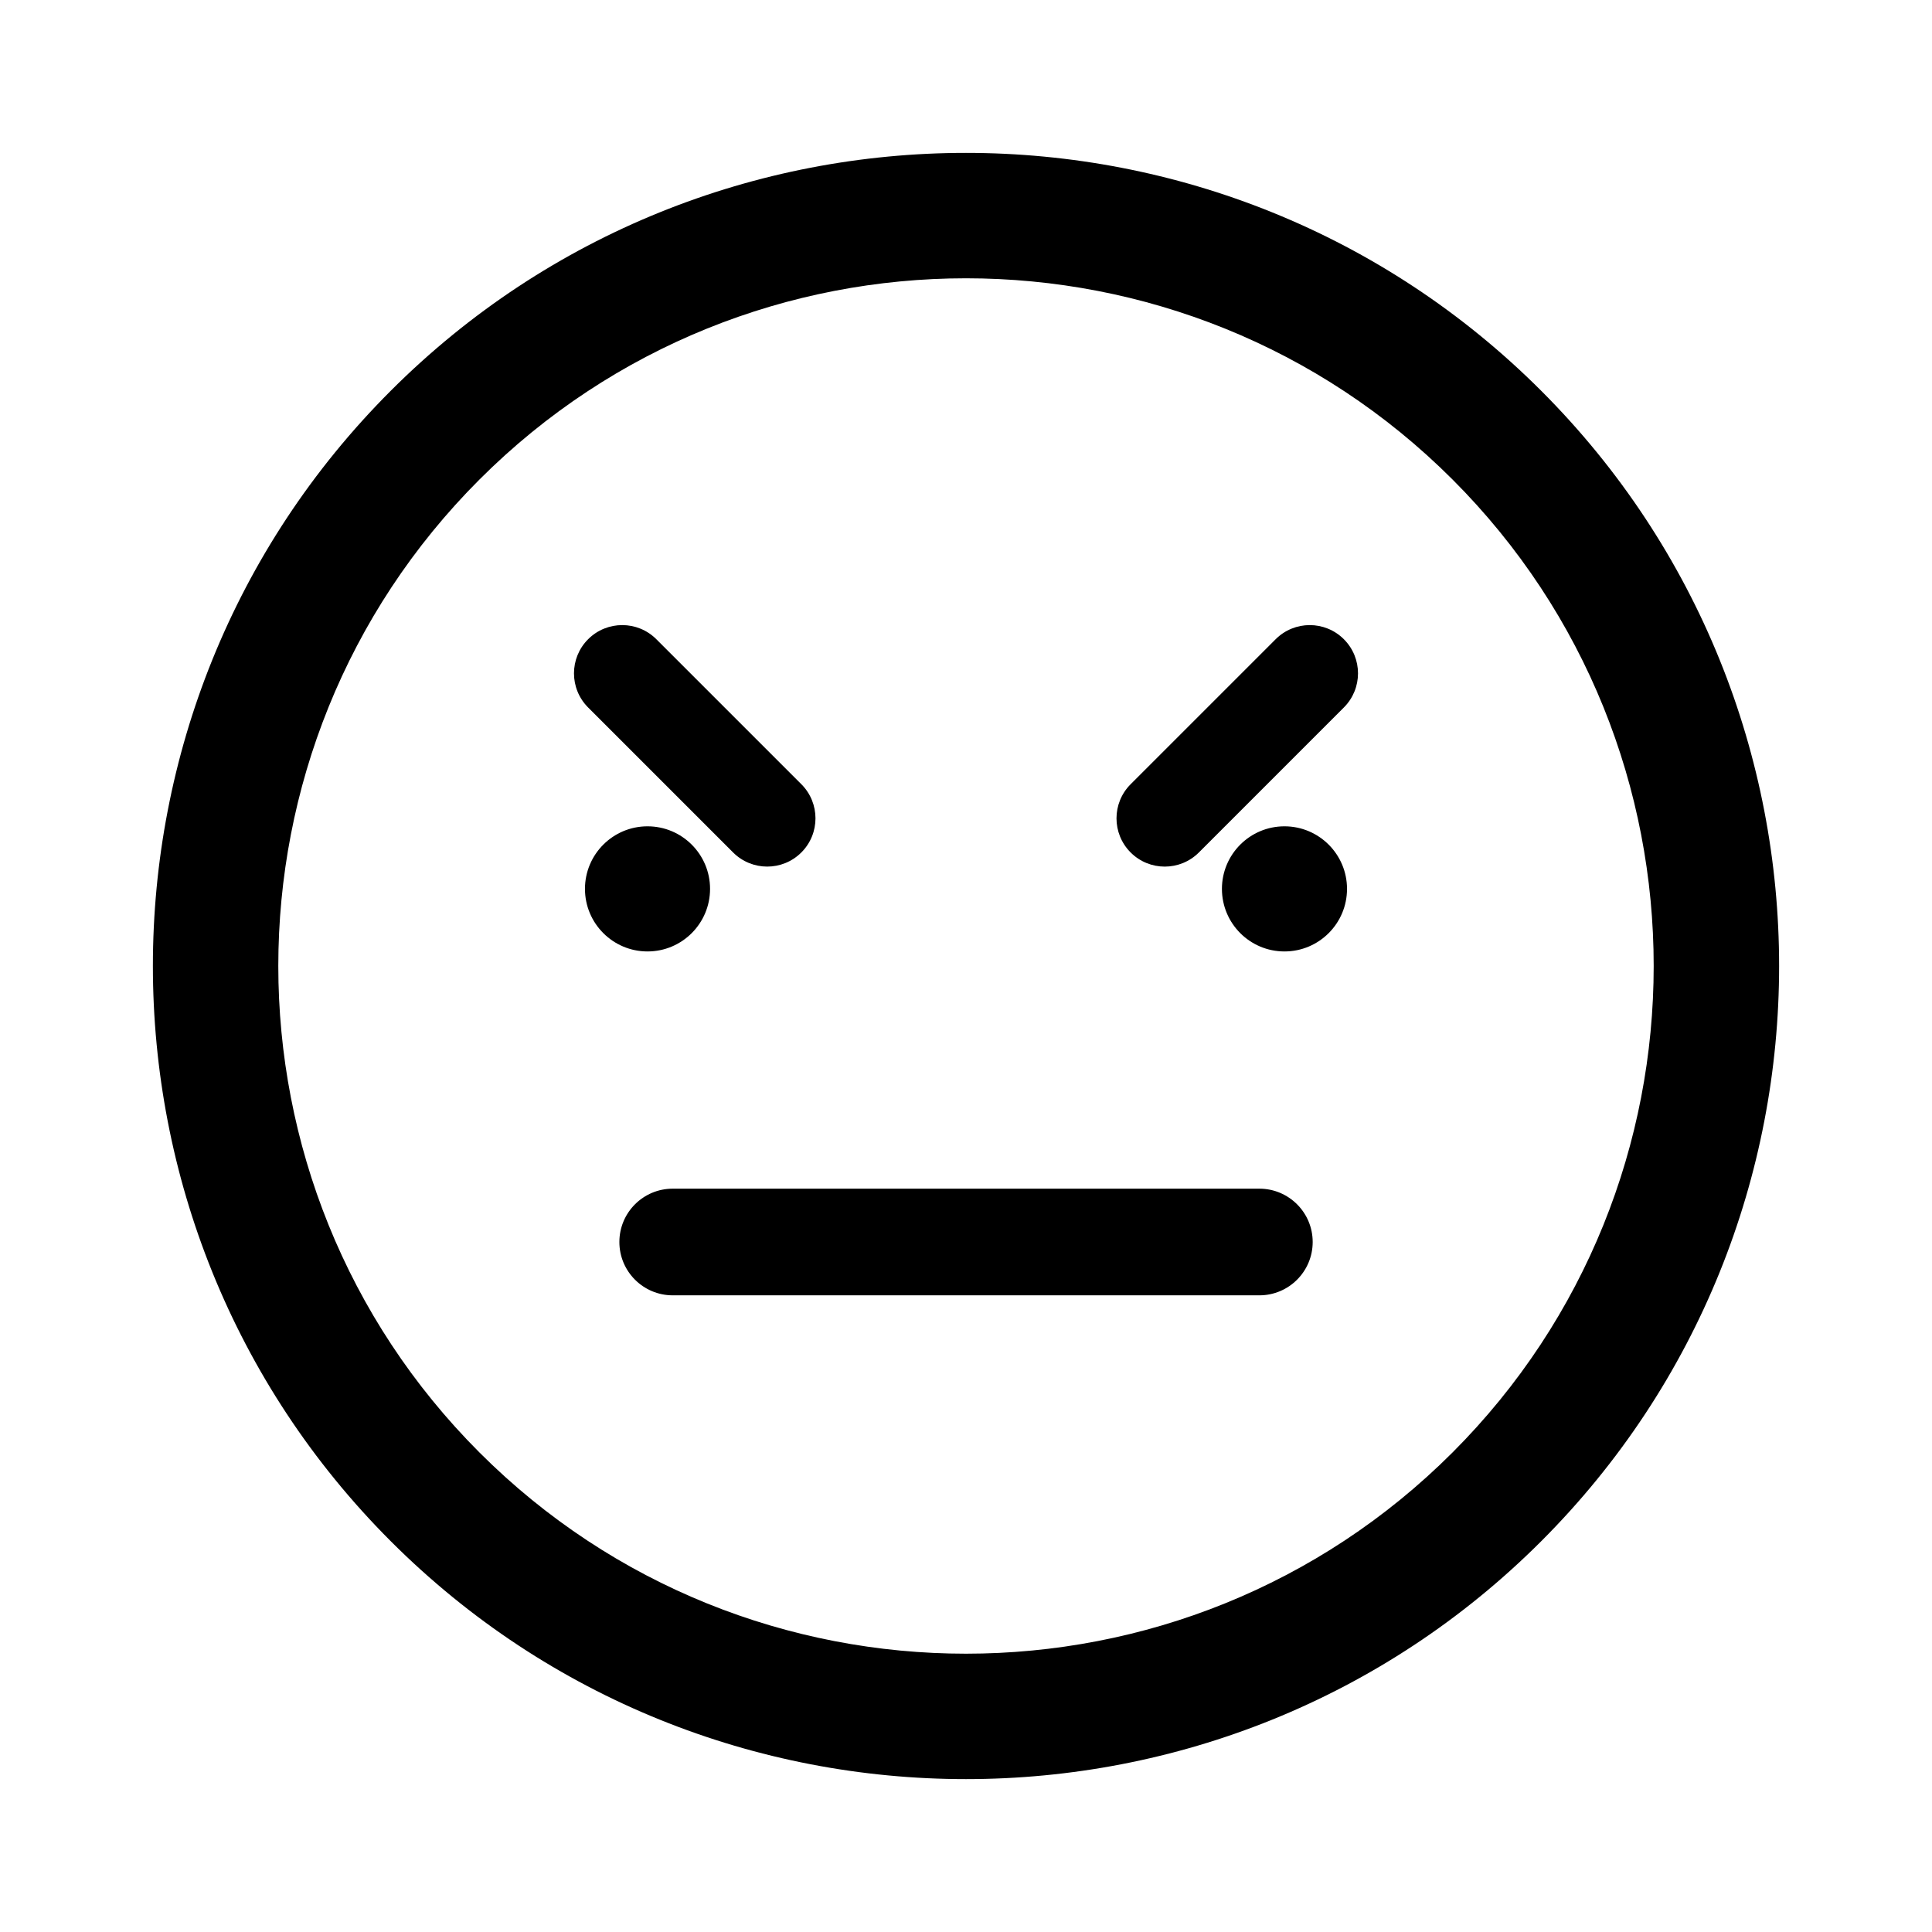 <?xml version="1.0" encoding="utf-8"?>
<!-- Generator: Adobe Illustrator 16.0.0, SVG Export Plug-In . SVG Version: 6.00 Build 0)  -->
<!DOCTYPE svg PUBLIC "-//W3C//DTD SVG 1.1//EN" "http://www.w3.org/Graphics/SVG/1.1/DTD/svg11.dtd">
<svg version="1.1" id="Layer_1" xmlns="http://www.w3.org/2000/svg" xmlns:xlink="http://www.w3.org/1999/xlink" x="0px" y="0px"
	 width="126px" height="126px" viewBox="0 0 126 126" enable-background="new 0 0 126 126" xml:space="preserve">
<path stroke="#6D6E70" stroke-width="0" stroke-linecap="round" stroke-linejoin="round" d="M25.486,25.483
	C4.798,46.169,4.8,79.829,25.488,100.517c20.682,20.684,54.341,20.684,75.027-0.004c20.686-20.684,20.684-54.341,0.002-75.024
	C79.829,4.799,46.169,4.799,25.486,25.483z M94.728,94.728c-17.494,17.494-45.962,17.496-63.455,0.002
	c-17.498-17.497-17.496-45.966,0-63.46c17.493-17.493,45.959-17.495,63.457,0.002C112.224,48.766,112.222,77.235,94.728,94.728z
	 M85.61,81c0,1.921-1.558,3.478-3.479,3.478H43.873c-1.921,0-3.479-1.557-3.479-3.478s1.558-3.478,3.479-3.478h38.259
	C84.052,77.522,85.61,79.079,85.61,81z M87.644,41.689c1.229,1.229,1.229,3.222-0.001,4.451l-9.455,9.456
	c-1.229,1.229-3.223,1.229-4.451,0c-1.229-1.229-1.229-3.222,0-4.451l9.456-9.455C84.422,40.46,86.415,40.46,87.644,41.689z
	 M87.849,57.97c0,2.254-1.827,4.081-4.079,4.081c-2.252,0-4.079-1.827-4.079-4.081c0-2.252,1.827-4.08,4.079-4.08
	C86.021,53.89,87.849,55.717,87.849,57.97z M38.356,46.14c-1.229-1.229-1.229-3.222-0.001-4.451c1.229-1.229,3.222-1.229,4.451,0
	l9.456,9.455c1.229,1.229,1.229,3.222,0,4.451c-1.229,1.229-3.223,1.229-4.451,0L38.356,46.14z M42.229,62.051
	c-2.251,0-4.079-1.827-4.079-4.081c0-2.252,1.827-4.08,4.079-4.08c2.252,0,4.079,1.827,4.079,4.08
	C46.308,60.224,44.481,62.051,42.229,62.051z"/>
</svg>
